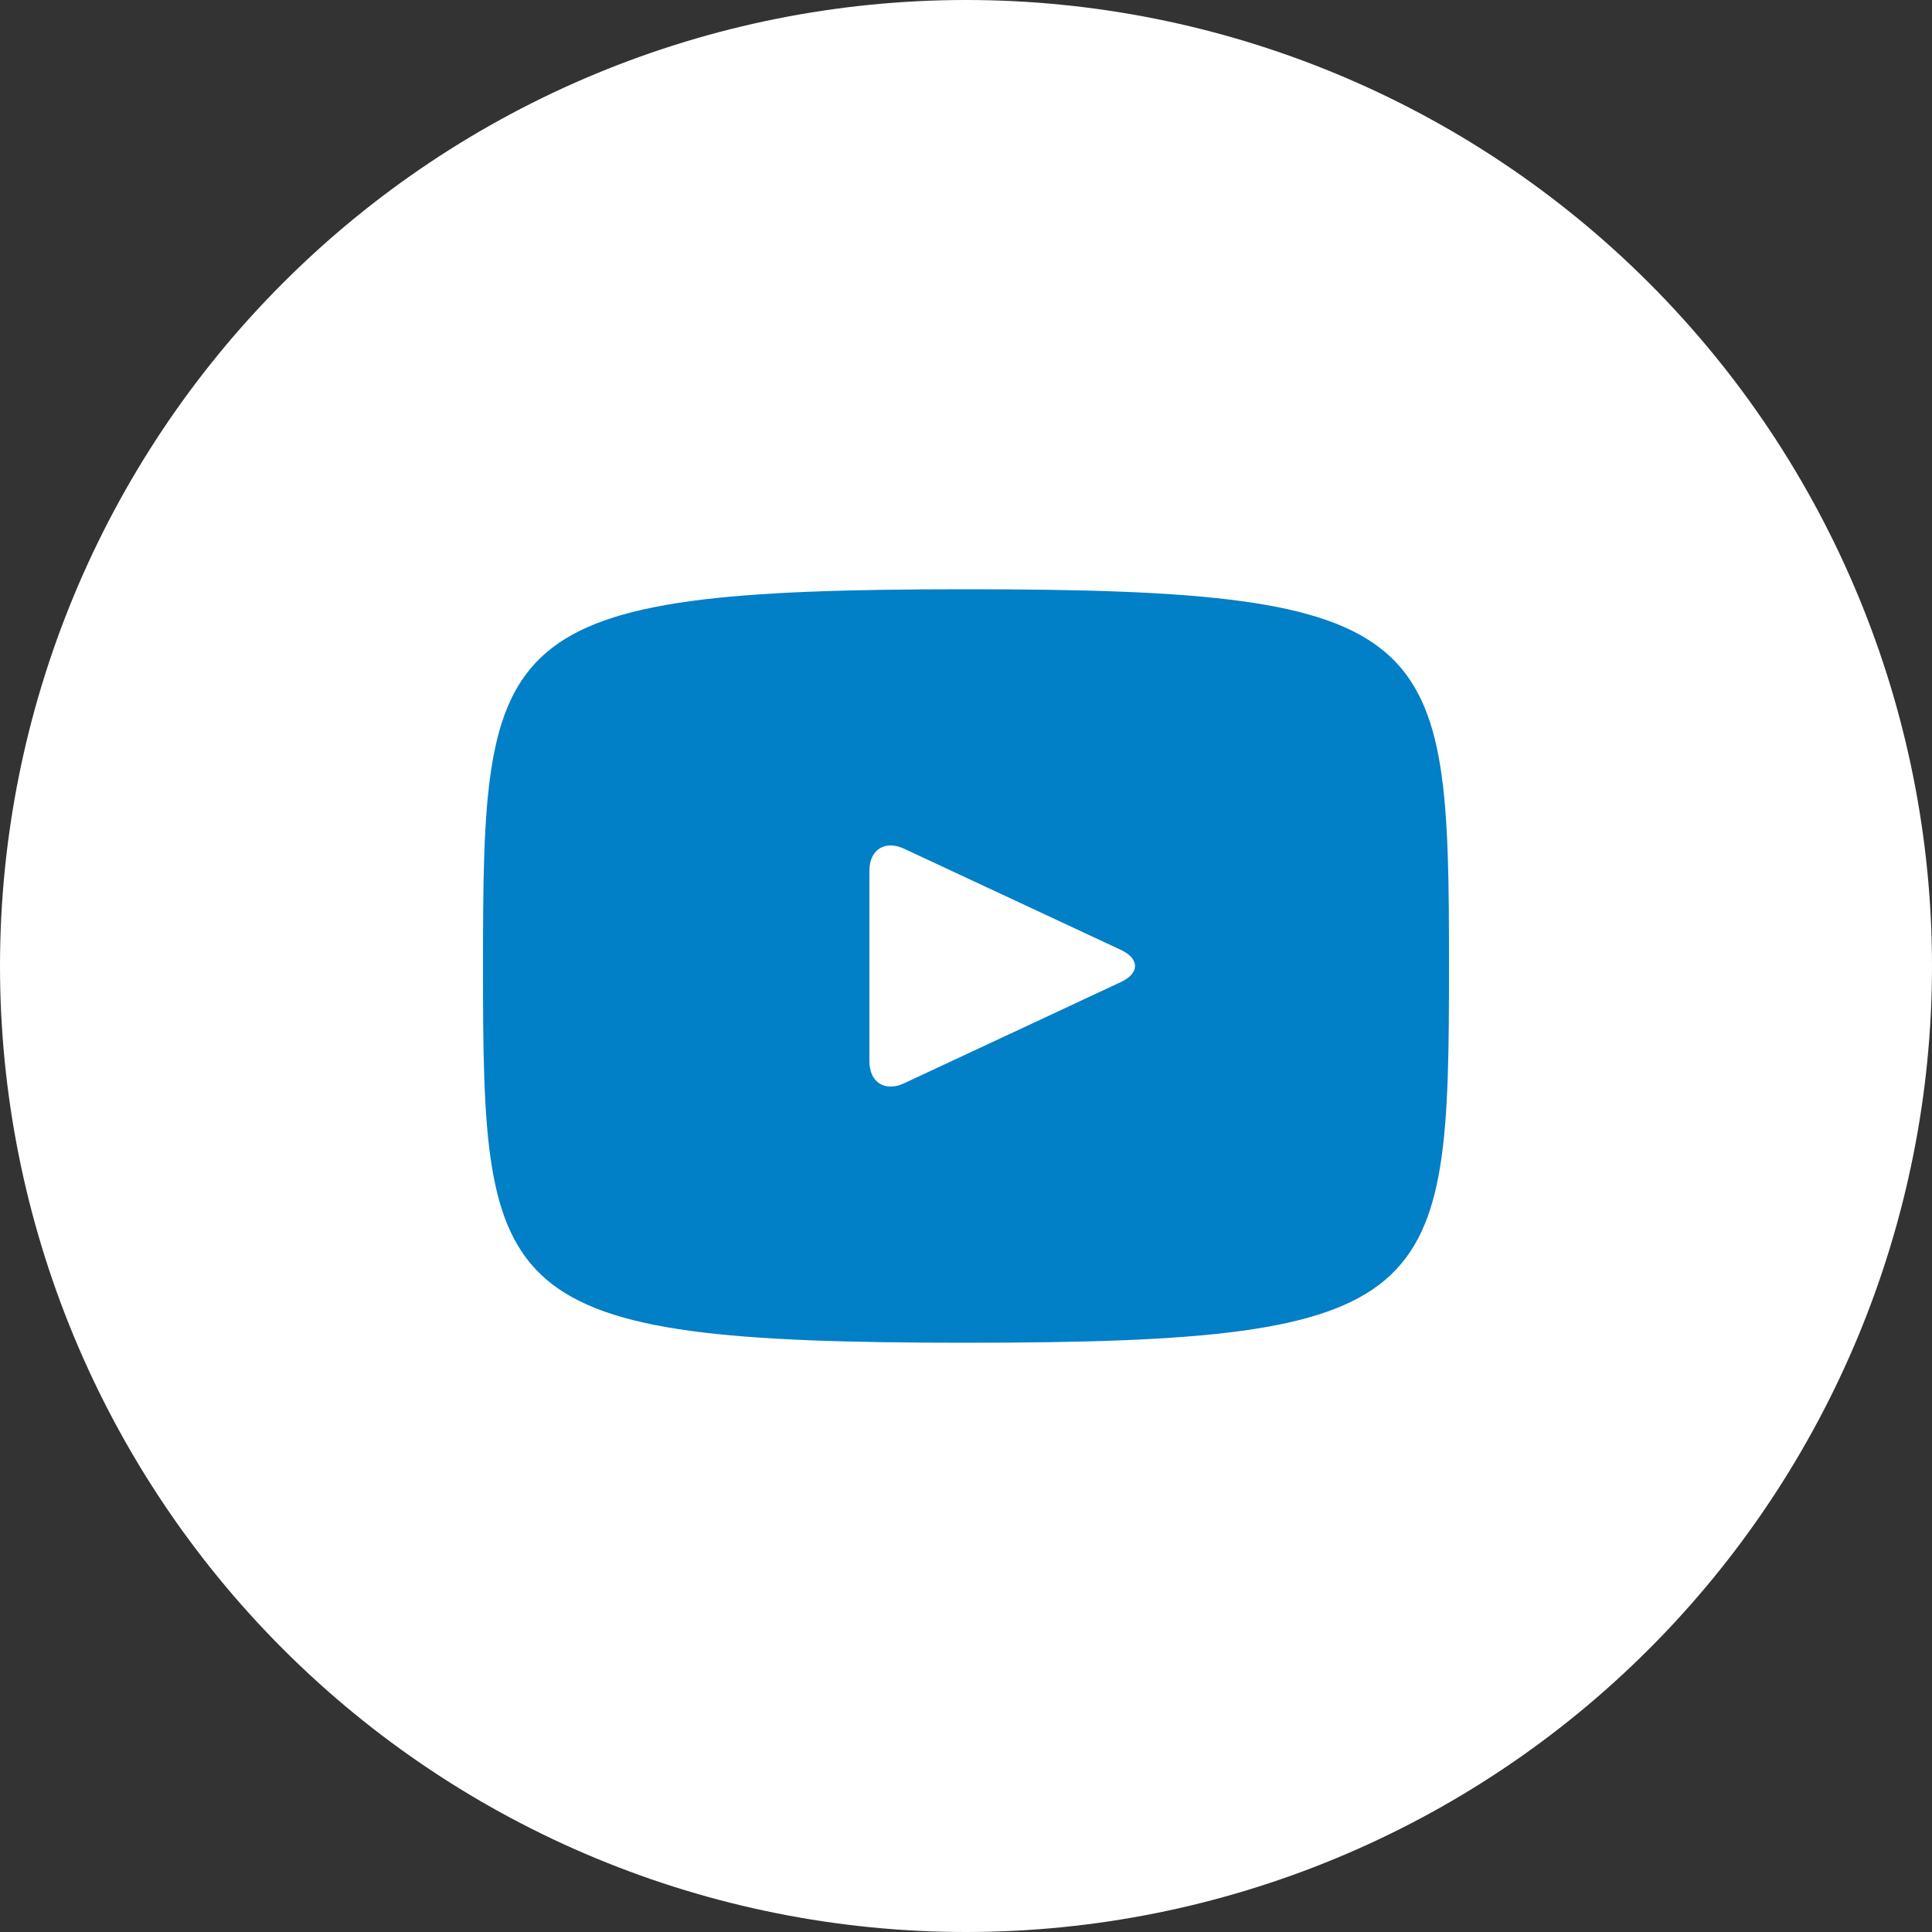 <?xml version="1.0" encoding="UTF-8"?> <svg xmlns="http://www.w3.org/2000/svg" width="80" height="80" viewBox="0 0 80 80" fill="none"><rect x="0" y="0" width="80" height="80" fill="#333333" stroke="none"/><g clip-path="url(#clip0_1040_36)"><path d="M40 0C29.394 0 19.212 4.217 11.719 11.716C4.217 19.217 0.002 29.391 0 40C0 50.604 4.219 60.786 11.719 68.284C19.212 75.783 29.394 80 40 80C50.606 80 60.788 75.783 68.281 68.284C75.781 60.786 80 50.604 80 40C80 29.396 75.781 19.214 68.281 11.716C60.788 4.217 50.606 0 40 0Z" fill="white"></path><rect x="14" y="22" width="51" height="34" fill="#017FC7"></rect><path d="M46.412 39.332L37.428 35.14C36.644 34.776 36 35.184 36 36.052V43.948C36 44.816 36.644 45.224 37.428 44.86L46.408 40.668C47.196 40.3 47.196 39.7 46.412 39.332ZM40 1.6C18.792 1.6 1.6 18.792 1.6 40C1.6 61.208 18.792 78.4 40 78.4C61.208 78.4 78.4 61.208 78.4 40C78.4 18.792 61.208 1.6 40 1.6ZM40 55.6C20.344 55.6 20 53.828 20 40C20 26.172 20.344 24.4 40 24.4C59.656 24.4 60 26.172 60 40C60 53.828 59.656 55.6 40 55.6Z" fill="white"></path></g><defs><clipPath id="clip0_1040_36"><rect width="80" height="80" fill="white"></rect></clipPath></defs></svg> 